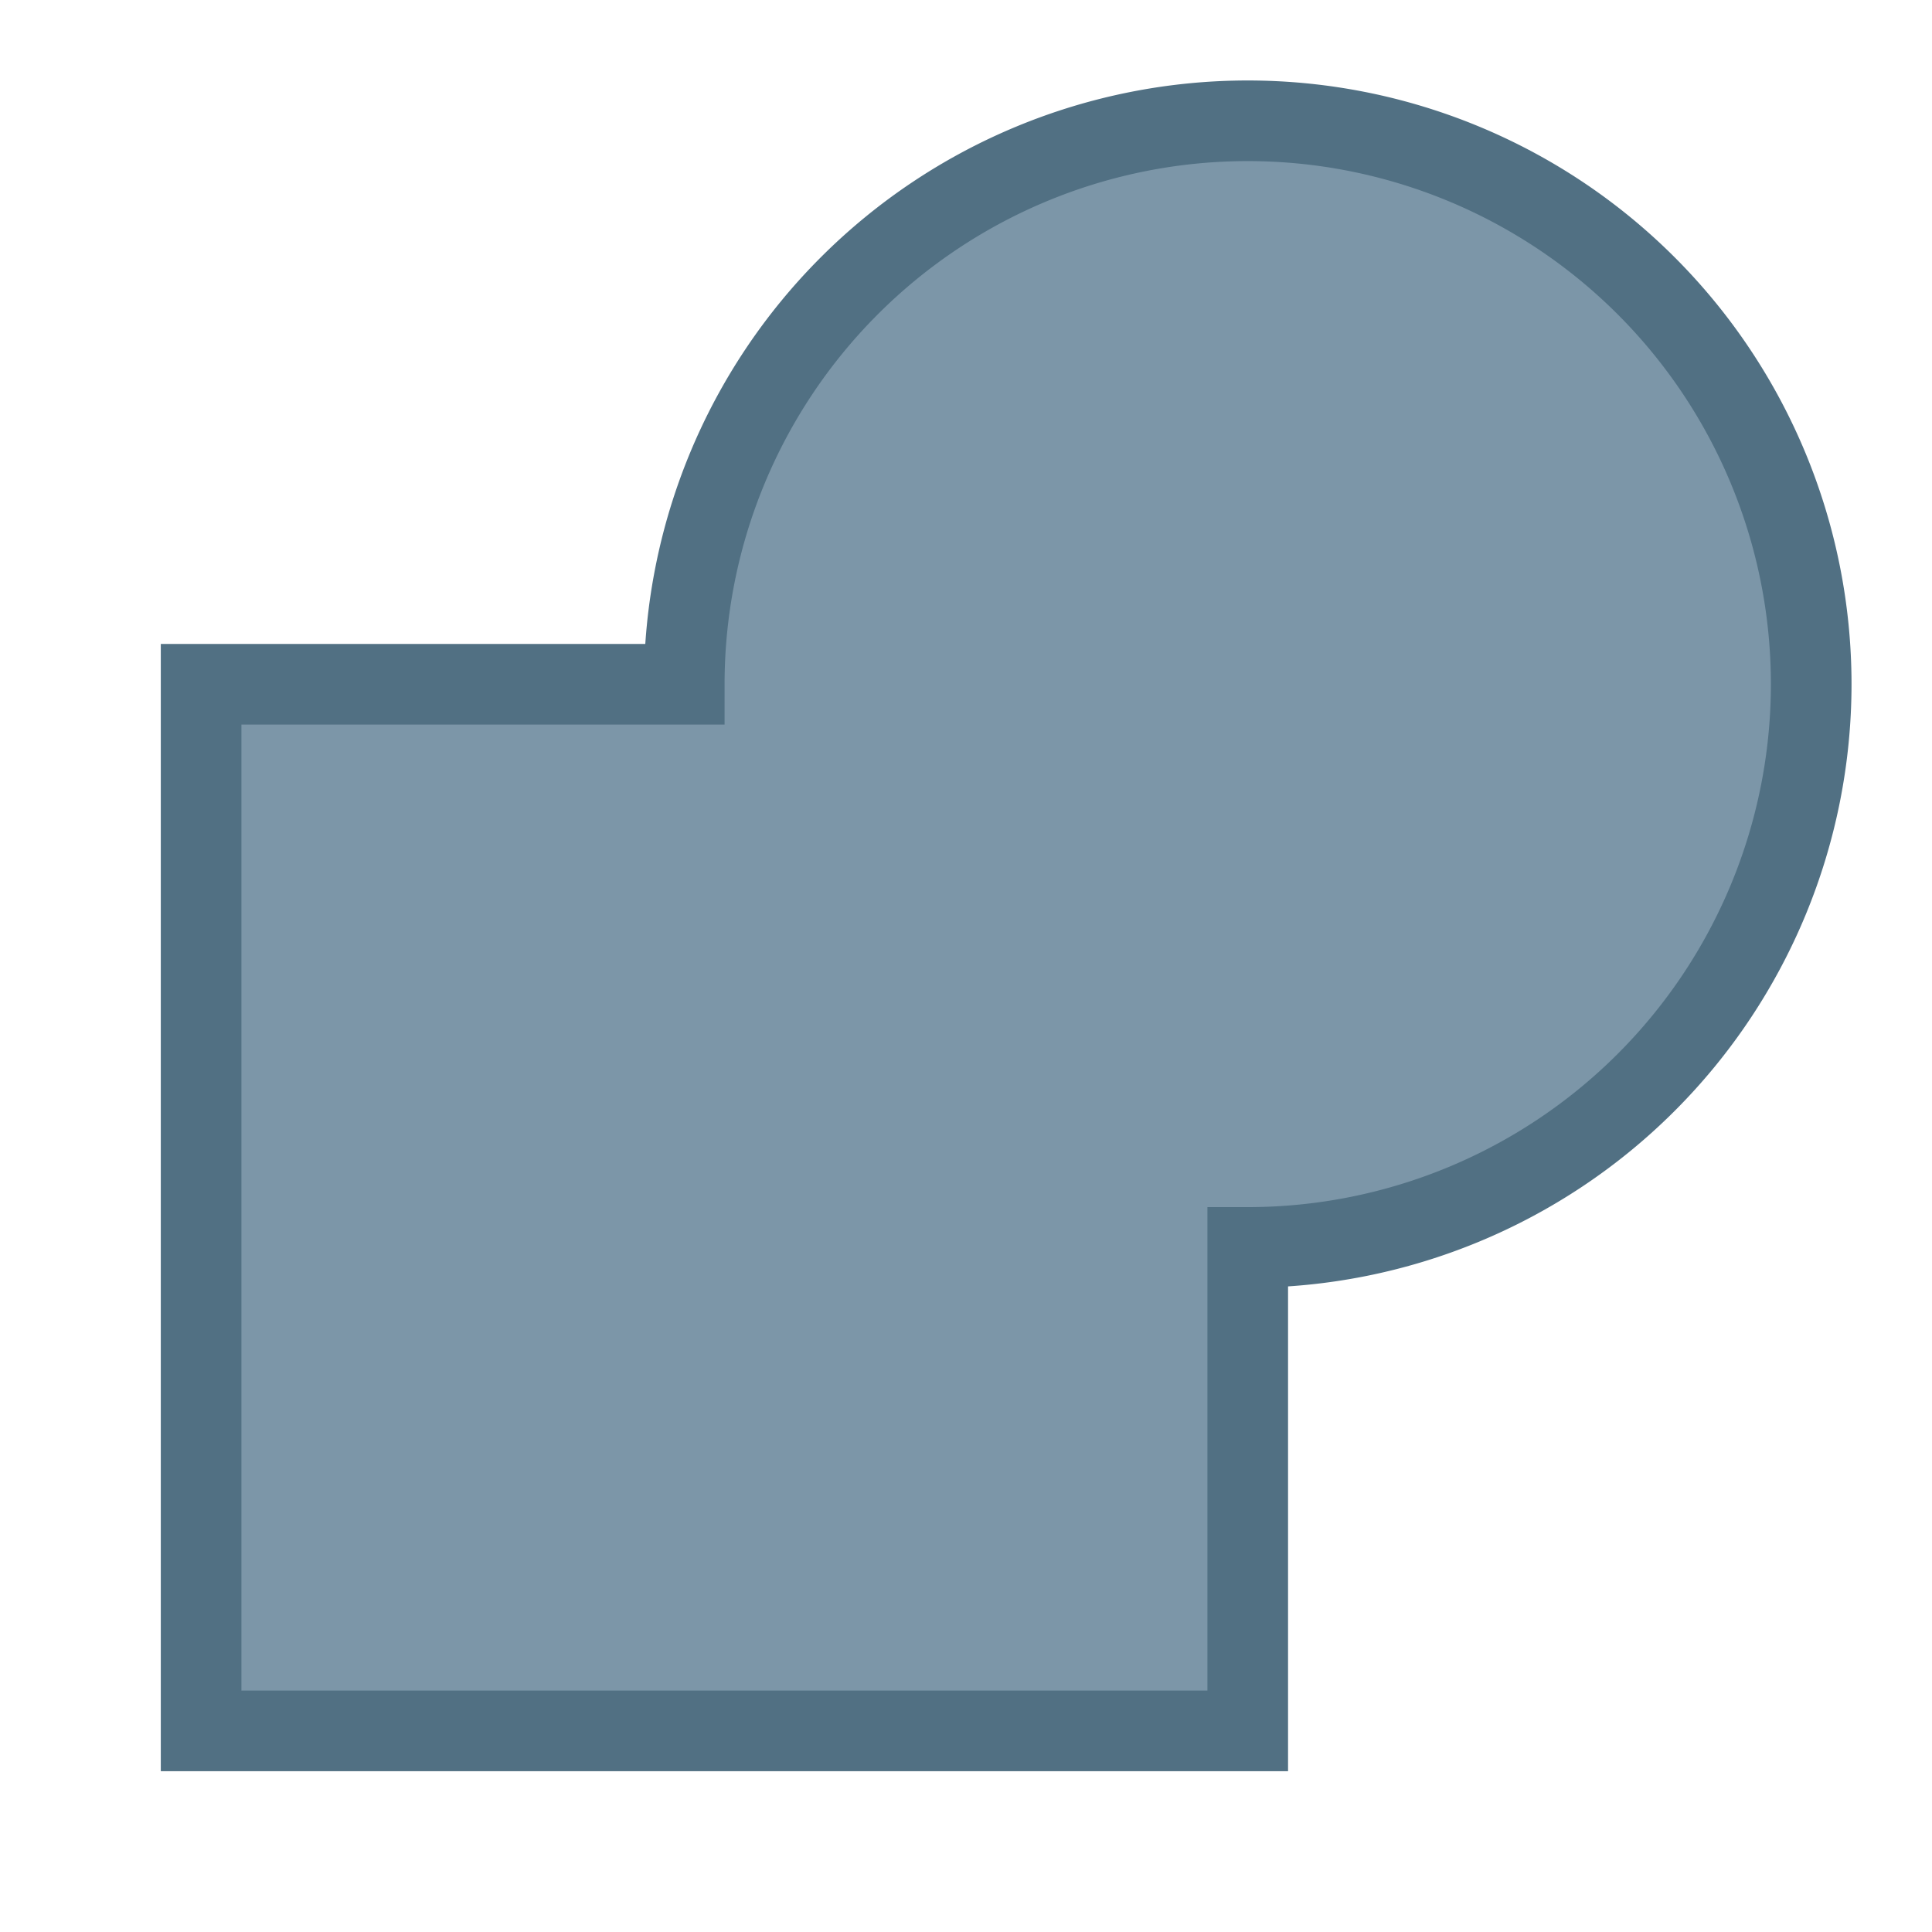 <svg xmlns="http://www.w3.org/2000/svg" width="24" height="24" viewBox="0 0 6.35 6.35"><path d="M4.101.397a1.852 1.852 0 0 0-1.852 1.852H.661v3.44h3.44V4.1a1.852 1.852 0 0 0 1.852-1.852A1.852 1.852 0 0 0 4.101.397z" fill="#7c96a8" stroke="#517083" stroke-linecap="round" stroke-width=".265"/></svg>

